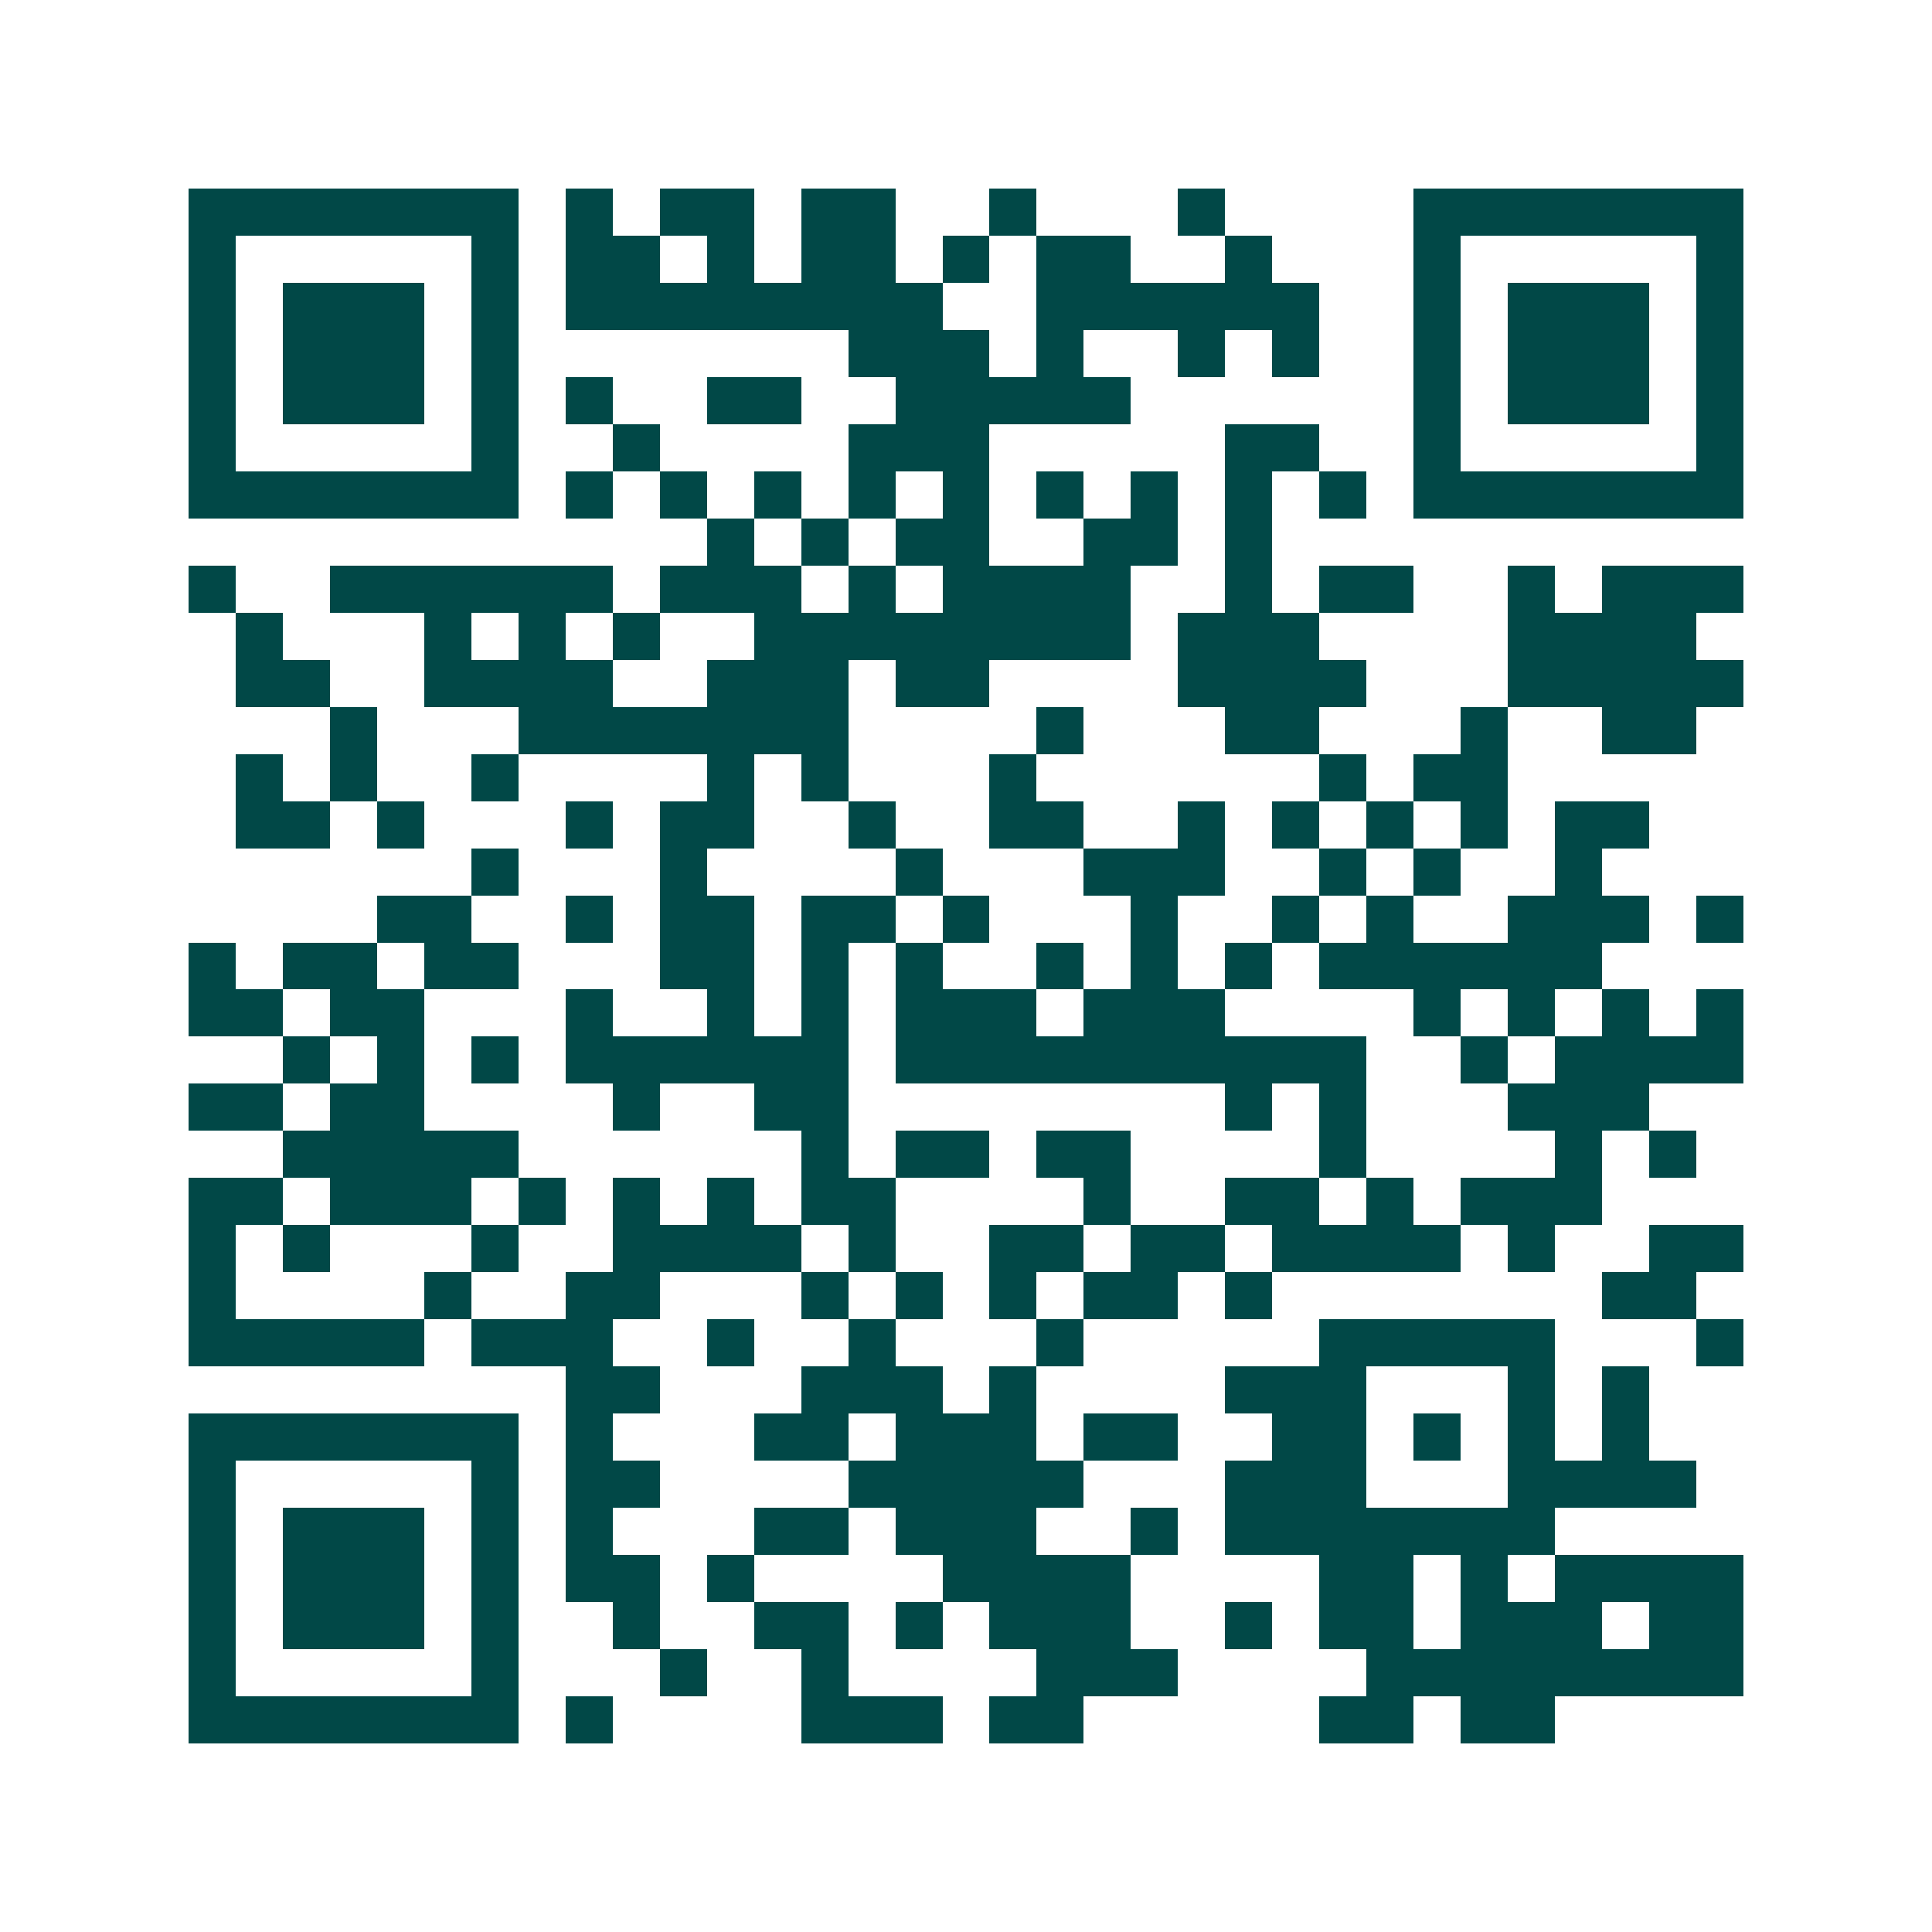 <svg xmlns="http://www.w3.org/2000/svg" width="200" height="200" viewBox="0 0 41 41" shape-rendering="crispEdges"><path fill="#ffffff" d="M0 0h41v41H0z"/><path stroke="#014847" d="M4 4.5h7m1 0h1m1 0h2m1 0h2m2 0h1m3 0h1m4 0h7M4 5.5h1m5 0h1m1 0h2m1 0h1m1 0h2m1 0h1m1 0h2m2 0h1m3 0h1m5 0h1M4 6.5h1m1 0h3m1 0h1m1 0h8m2 0h6m2 0h1m1 0h3m1 0h1M4 7.5h1m1 0h3m1 0h1m7 0h3m1 0h1m2 0h1m1 0h1m2 0h1m1 0h3m1 0h1M4 8.5h1m1 0h3m1 0h1m1 0h1m2 0h2m2 0h5m6 0h1m1 0h3m1 0h1M4 9.5h1m5 0h1m2 0h1m4 0h3m5 0h2m2 0h1m5 0h1M4 10.5h7m1 0h1m1 0h1m1 0h1m1 0h1m1 0h1m1 0h1m1 0h1m1 0h1m1 0h1m1 0h7M15 11.5h1m1 0h1m1 0h2m2 0h2m1 0h1M4 12.5h1m2 0h6m1 0h3m1 0h1m1 0h4m2 0h1m1 0h2m2 0h1m1 0h3M5 13.5h1m3 0h1m1 0h1m1 0h1m2 0h8m1 0h3m4 0h4M5 14.5h2m2 0h4m2 0h3m1 0h2m4 0h4m3 0h5M7 15.5h1m3 0h7m4 0h1m3 0h2m3 0h1m2 0h2M5 16.5h1m1 0h1m2 0h1m4 0h1m1 0h1m3 0h1m6 0h1m1 0h2M5 17.5h2m1 0h1m3 0h1m1 0h2m2 0h1m2 0h2m2 0h1m1 0h1m1 0h1m1 0h1m1 0h2M10 18.5h1m3 0h1m4 0h1m3 0h3m2 0h1m1 0h1m2 0h1M8 19.5h2m2 0h1m1 0h2m1 0h2m1 0h1m3 0h1m2 0h1m1 0h1m2 0h3m1 0h1M4 20.5h1m1 0h2m1 0h2m3 0h2m1 0h1m1 0h1m2 0h1m1 0h1m1 0h1m1 0h6M4 21.5h2m1 0h2m3 0h1m2 0h1m1 0h1m1 0h3m1 0h3m4 0h1m1 0h1m1 0h1m1 0h1M6 22.5h1m1 0h1m1 0h1m1 0h6m1 0h10m2 0h1m1 0h4M4 23.5h2m1 0h2m4 0h1m2 0h2m8 0h1m1 0h1m3 0h3M6 24.5h5m6 0h1m1 0h2m1 0h2m4 0h1m4 0h1m1 0h1M4 25.5h2m1 0h3m1 0h1m1 0h1m1 0h1m1 0h2m4 0h1m2 0h2m1 0h1m1 0h3M4 26.5h1m1 0h1m3 0h1m2 0h4m1 0h1m2 0h2m1 0h2m1 0h4m1 0h1m2 0h2M4 27.5h1m4 0h1m2 0h2m3 0h1m1 0h1m1 0h1m1 0h2m1 0h1m7 0h2M4 28.5h5m1 0h3m2 0h1m2 0h1m3 0h1m5 0h5m3 0h1M12 29.5h2m3 0h3m1 0h1m4 0h3m3 0h1m1 0h1M4 30.5h7m1 0h1m3 0h2m1 0h3m1 0h2m2 0h2m1 0h1m1 0h1m1 0h1M4 31.5h1m5 0h1m1 0h2m4 0h5m3 0h3m3 0h4M4 32.5h1m1 0h3m1 0h1m1 0h1m3 0h2m1 0h3m2 0h1m1 0h7M4 33.5h1m1 0h3m1 0h1m1 0h2m1 0h1m4 0h4m4 0h2m1 0h1m1 0h4M4 34.5h1m1 0h3m1 0h1m2 0h1m2 0h2m1 0h1m1 0h3m2 0h1m1 0h2m1 0h3m1 0h2M4 35.5h1m5 0h1m3 0h1m2 0h1m4 0h3m4 0h8M4 36.5h7m1 0h1m4 0h3m1 0h2m5 0h2m1 0h2"/></svg>
